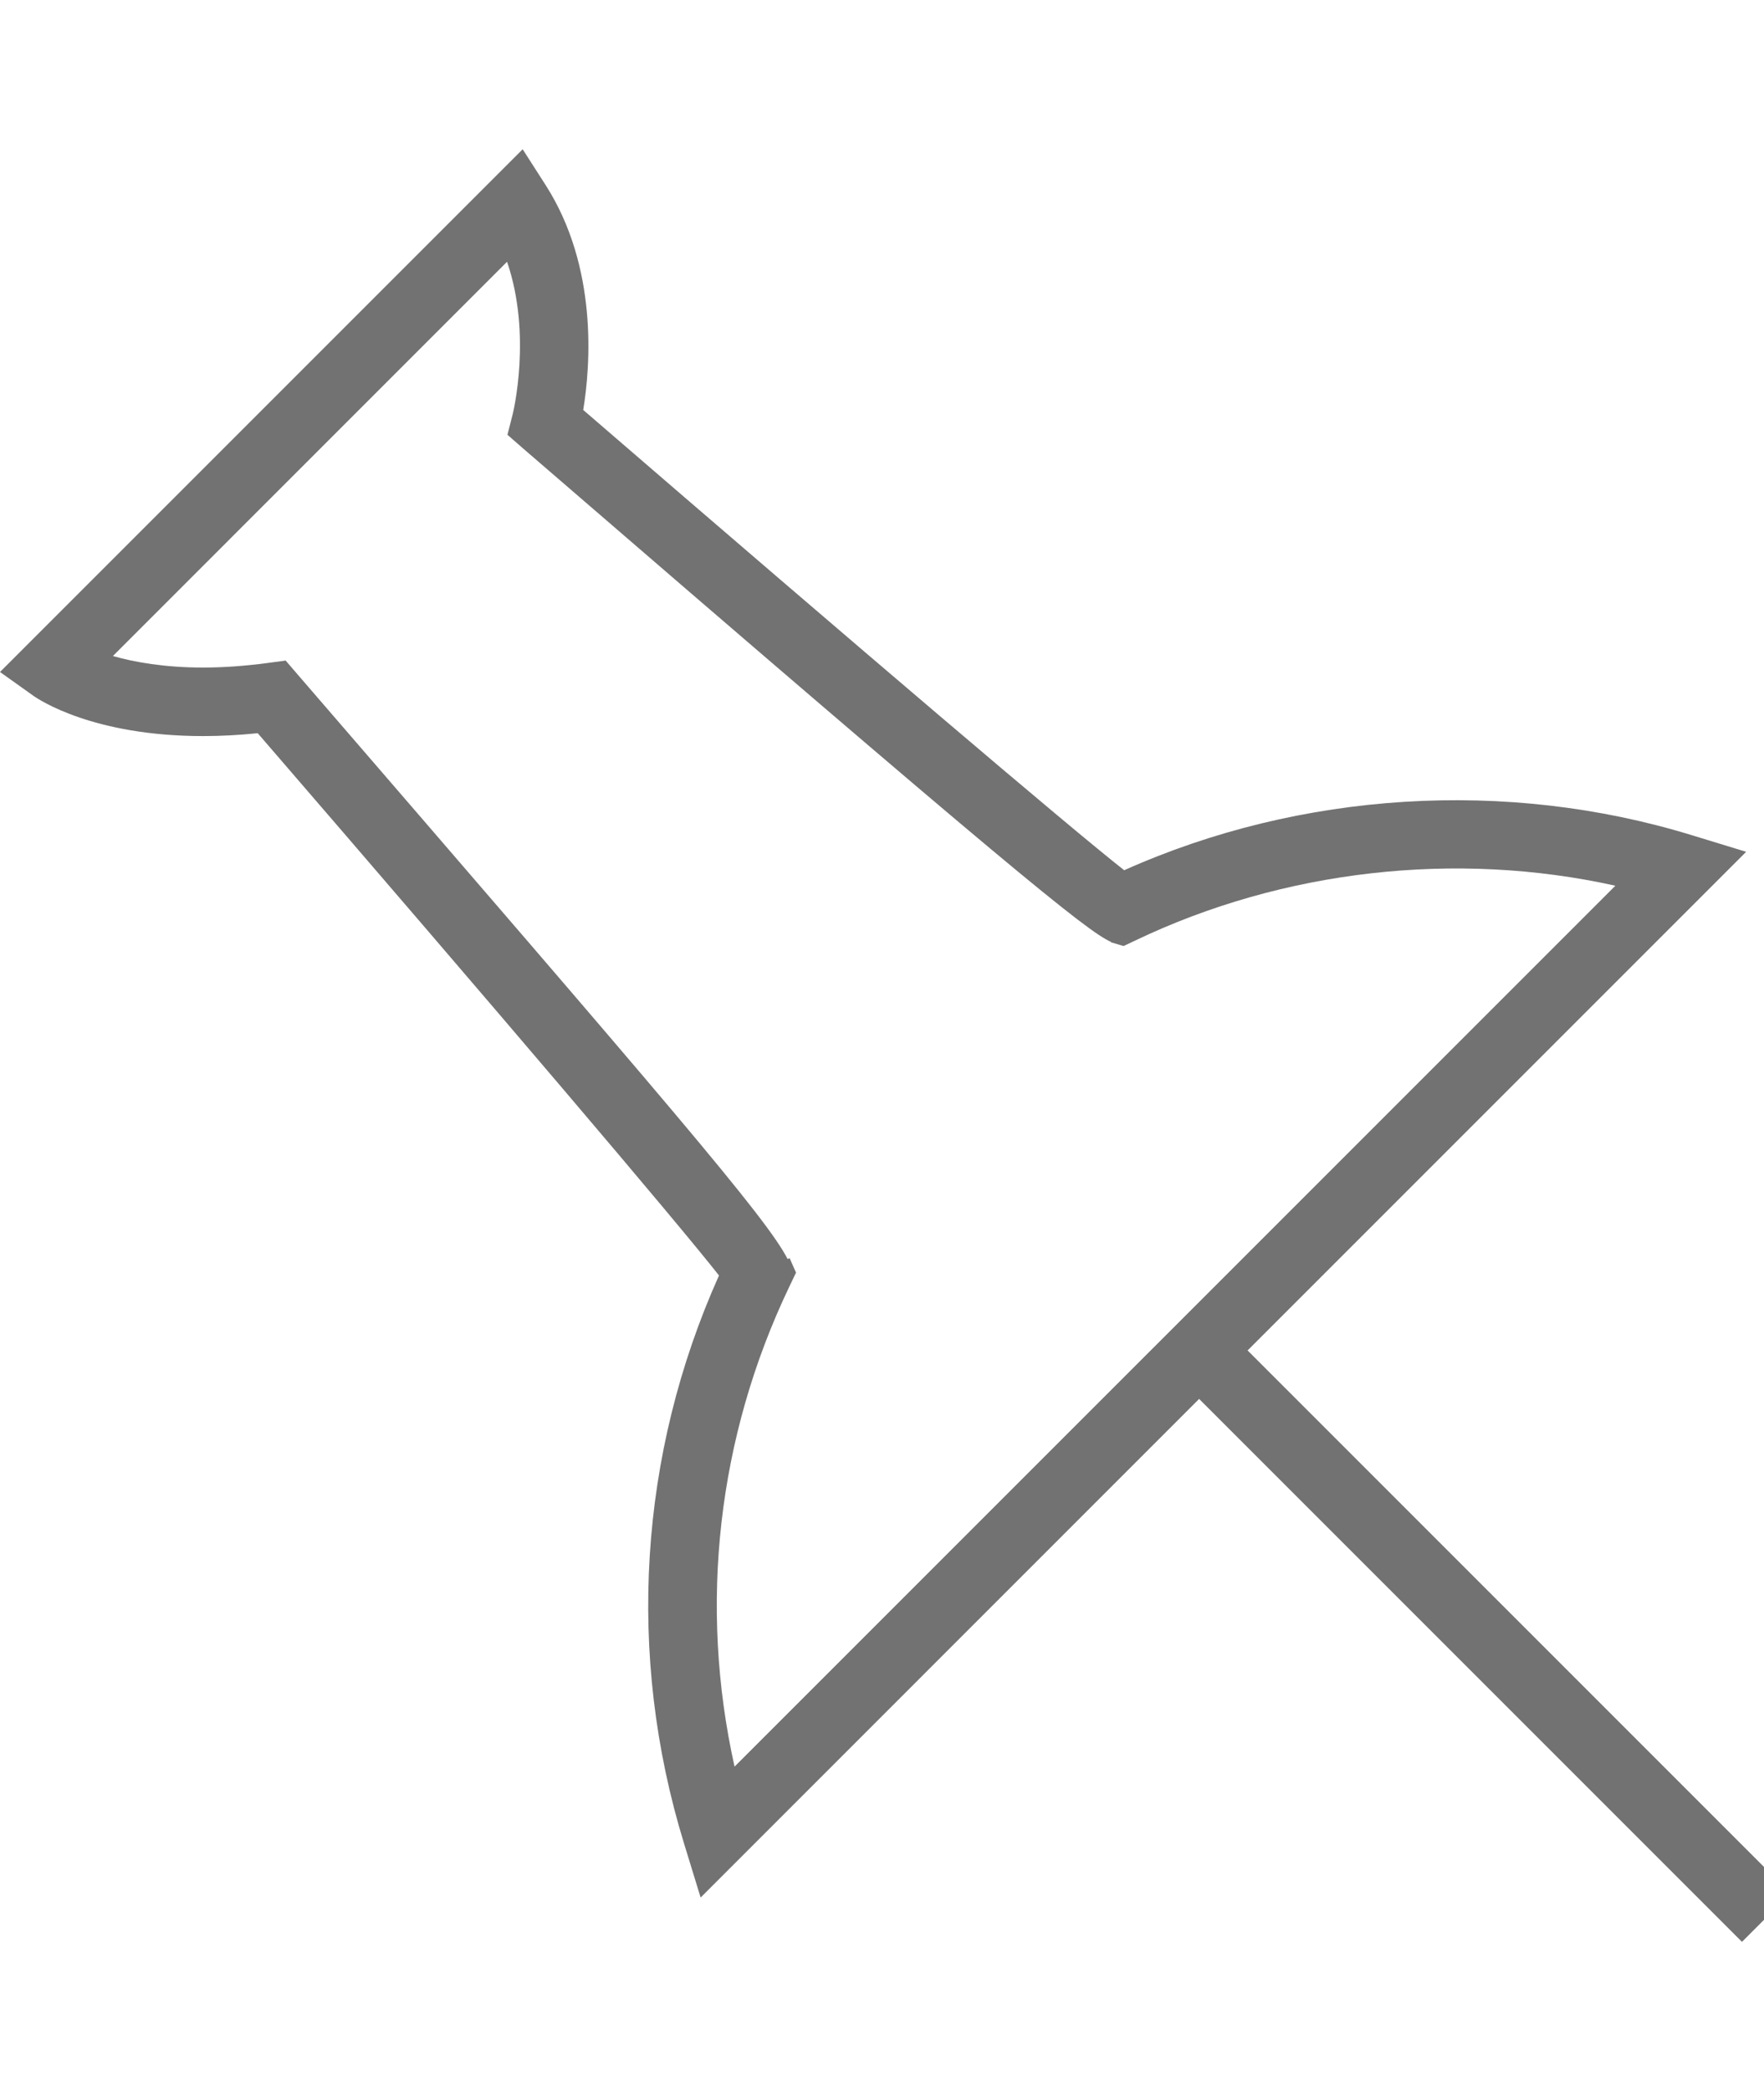 <?xml version="1.0" encoding="utf-8"?>
<!-- Generated by IcoMoon.io -->
<!DOCTYPE svg PUBLIC "-//W3C//DTD SVG 1.1//EN" "http://www.w3.org/Graphics/SVG/1.1/DTD/svg11.dtd">
<svg version="1.1" xmlns="http://www.w3.org/2000/svg" xmlns:xlink="http://www.w3.org/1999/xlink" width="27" height="32" viewBox="0 0 27 32">
<g id="icomoon-ignore">
</g>
<path d="M0 10.284l0.505 0.36c0.089 0.064 0.92 0.621 2.604 0.621 0.27 0 0.55-0.015 0.836-0.044 3.752 4.346 6.411 7.472 7.060 8.299-1.227 2.735-1.42 5.808-0.537 8.686l0.256 0.834 7.63-7.631 8.309 8.309 0.742-0.742-8.309-8.309 7.631-7.631-0.834-0.255c-2.829-0.868-5.986-0.672-8.686 0.537-0.825-0.648-3.942-3.3-8.28-7.044 0.11-0.669 0.23-2.183-0.575-3.441l-0.352-0.549-8.001 8.001zM1.729 10.039l6.032-6.033c0.385 1.122 0.090 2.319 0.086 2.334l-0.080 0.314 0.245 0.214c7.409 6.398 8.631 7.39 8.992 7.546l-0.002 0.006 0.195 0.058 0.185-0.087c2.257-1.079 4.903-1.378 7.343-0.836l-13.482 13.481c-0.55-2.47-0.262-5.045 0.837-7.342l0.104-0.218-0.098-0.221-0.031 0.013c-0.322-0.632-1.831-2.38-7.498-8.944l-0.185-0.215-0.282 0.038c-0.338 0.045-0.668 0.069-0.981 0.069-0.595 0-1.053-0.083-1.38-0.176z" fill="#727272"></path>
</svg>
